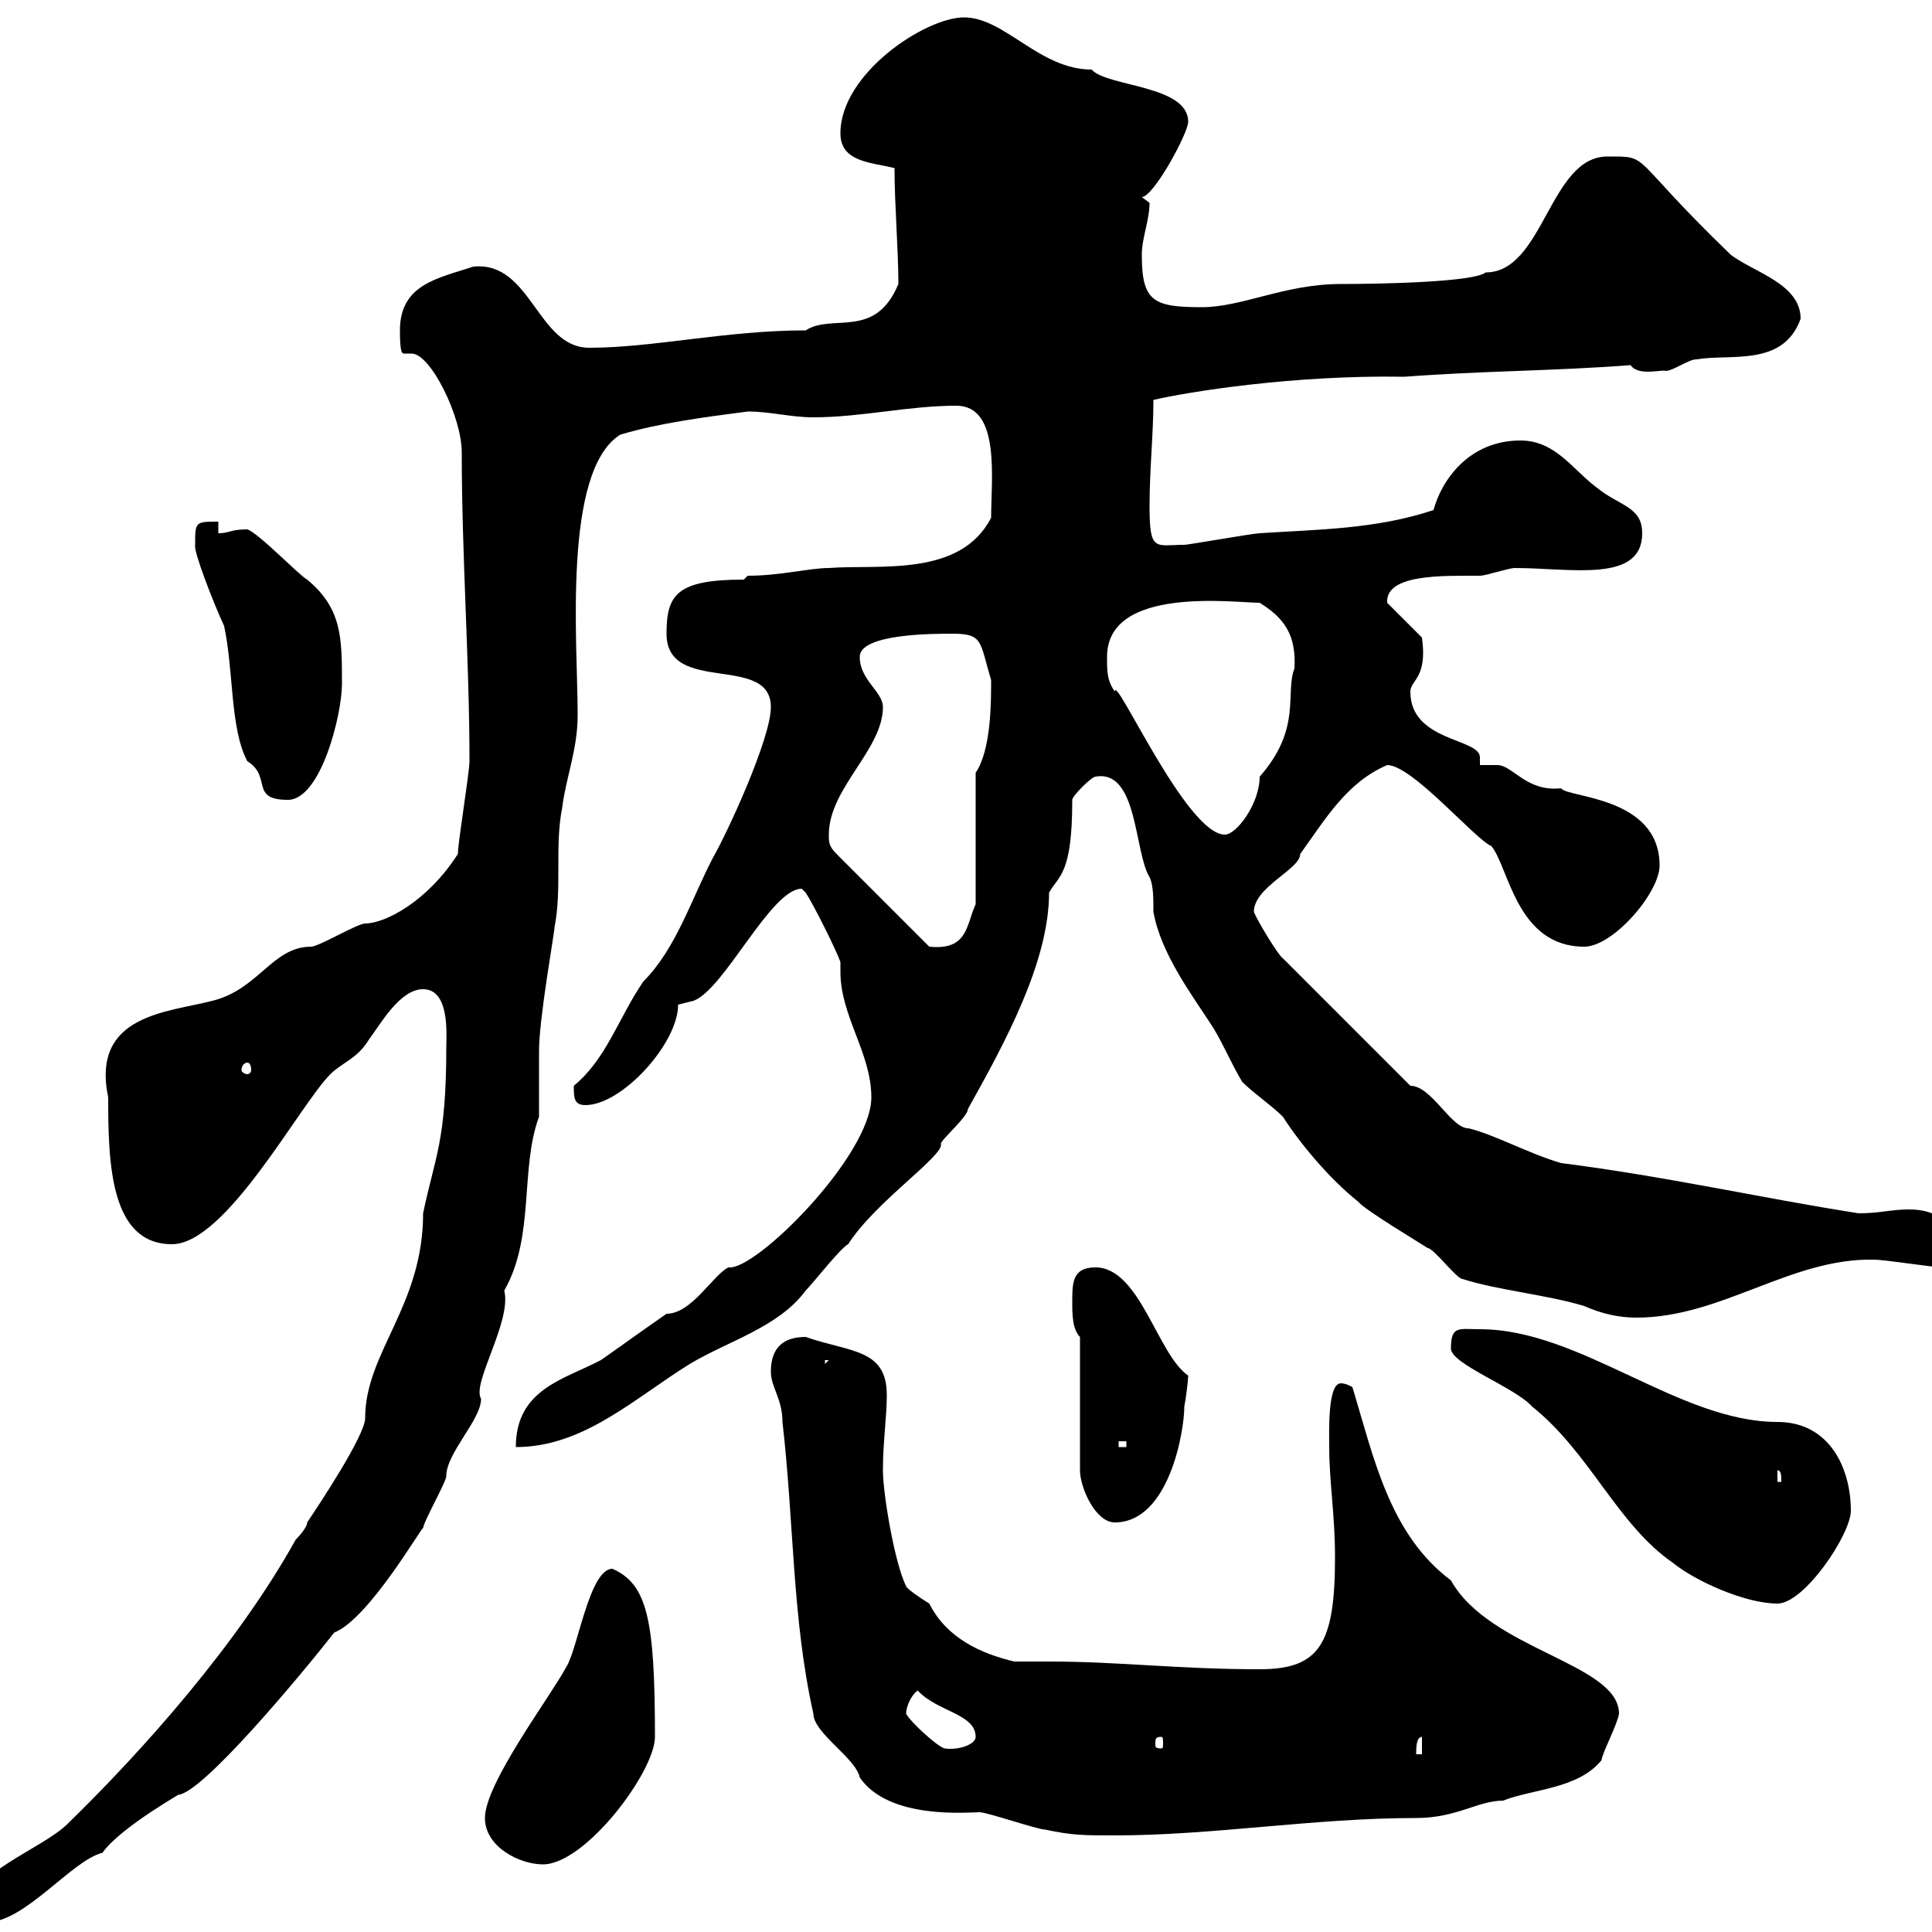 <svg xmlns="http://www.w3.org/2000/svg" xmlns:xlink="http://www.w3.org/1999/xlink" width="300" height="300"><path d="M-4.80 296.70C-4.80 297.60-3 298.50-2.10 298.50C3.90 298.50 11.10 288.90 15.90 287.70C18.90 283.50 29.40 277.80 27.60 278.70C31.20 278.70 46.50 260.40 51.90 253.50C57.30 251.40 65.70 236.70 65.70 237.30C65.70 236.40 69.30 230.10 69.30 229.20C69.30 225.60 74.70 220.50 74.70 217.20C73.20 214.80 79.50 205.20 78.30 200.40C83.10 192 80.70 181.50 83.70 173.40C83.70 172.20 83.70 164.40 83.70 163.20C83.70 158.10 86.10 144.90 86.10 144C87.30 138 86.10 131.40 87.30 125.40C87.90 120.60 89.70 116.40 89.70 111C89.70 99.90 87.30 73.20 96.30 67.50C102.30 65.70 109.20 64.80 116.10 63.90C119.70 63.90 122.70 64.80 126.30 64.80C133.80 64.80 141 63 148.50 63C155.40 63 153.90 74.40 153.90 80.40C149.10 89.70 136.50 87.60 128.70 88.20C125.70 88.20 121.20 89.40 116.10 89.40L115.50 90C105 90 103.50 92.40 103.50 98.40C103.50 108 119.70 101.40 119.70 109.80C119.70 114.60 113.10 129 110.70 133.20C107.40 139.50 105 147.30 99.90 152.40C96 158.10 94.20 164.40 89.10 168.60C89.10 170.40 89.10 171.60 90.90 171.60C96.60 171.60 105.30 162 105.30 156C105.30 156 107.70 155.40 107.70 155.40C112.50 153.60 119.70 138 124.50 138C124.50 138 125.10 138.60 125.10 138.60C126.30 140.40 129.90 147.60 130.50 149.40C130.50 150 130.50 150.60 130.50 150.90C130.50 157.80 135.30 163.50 135.30 170.40C135.30 179.40 117.30 197.40 113.10 196.80C110.70 198 107.40 204 103.50 204C99.60 206.70 94.20 210.60 93.30 211.20C87.60 214.20 80.10 215.70 80.10 224.70C90.60 224.70 98.40 217.20 107.10 211.80C113.10 208.20 120.90 206.10 125.10 200.40C126.30 199.20 130.50 193.80 131.70 193.20C135.90 186.60 146.70 179.40 146.10 177.60C146.10 177 150.30 173.40 150.30 172.20C156 162 162.90 149.40 162.90 138.60C164.40 135.90 166.50 135.90 166.50 124.20C166.50 123.60 169.50 120.60 170.10 120.60C176.70 119.40 176.10 132.30 178.50 136.20C179.10 137.40 179.10 139.50 179.10 141.60C180.30 148.20 185.10 154.50 188.40 159.60C190.20 162.60 191.10 165 192.90 168C194.70 169.80 197.40 171.60 199.20 173.40C201.90 177.60 206.40 183 210.90 186.60C211.80 187.80 220.80 193.20 221.70 193.80C222.60 193.80 226.20 198.60 227.10 198.60C232.80 200.40 240 201 246 202.80C248.70 204 251.40 204.60 254.10 204.60C267.30 204.60 278.10 195.30 291 195.60C292.80 195.60 300 196.80 301.80 196.80L305.40 195C303.60 190.20 301.20 187.80 296.40 187.80C293.70 187.80 291.90 188.40 288.60 188.40C273.30 186 258.90 182.70 242.40 180.60C237.30 179.10 231.90 176.10 228 175.20C225.30 175.20 222.30 168.60 219 168.60L199.20 148.80C198.60 148.50 195.30 143.10 194.70 141.60C194.70 137.70 201.90 135 201.90 132.60C205.80 127.20 209.10 121.50 215.40 118.80C219.30 118.80 228.90 130.20 231.60 131.40C234.30 134.70 235.50 147 246 147C250.50 147 257.70 138.60 257.70 134.40C257.70 123.60 243.30 123.90 242.40 122.40C237 123 234.90 118.80 232.50 118.80C231.60 118.80 231 118.80 229.80 118.80C229.80 118.20 229.80 117.90 229.80 117.60C229.80 114.60 219 115.20 219 107.40C219 105.60 221.70 105.30 220.80 99L215.40 93.60C215.10 89.10 224.10 89.40 229.80 89.40C230.70 89.40 234.30 88.20 235.20 88.20C243.90 88.20 255 90.60 255 82.80C255 78.60 251.40 78.60 247.80 75.60C244.20 72.90 241.50 68.40 236.10 68.40C228 68.40 223.80 74.70 222.60 79.20C213.60 82.20 204.60 82.20 195.60 82.80C194.70 82.80 184.50 84.60 183.90 84.60C179.40 84.60 178.50 85.80 178.50 78.60C178.50 72.90 179.10 67.50 179.10 62.10C184.20 60.90 200.70 58.20 218.10 58.50C229.80 57.60 241.50 57.60 253.20 56.70C254.40 58.50 258.30 57.30 258.60 57.60C259.80 57.60 262.20 55.80 263.40 55.80C268.80 54.90 276.90 57 279.60 49.50C279.60 44.10 272.40 42.30 268.80 39.60C252.60 24 256.50 24.30 249.60 24.30C240.60 24.30 239.70 42.30 230.70 42.30C228.90 43.80 214.50 44.10 208.20 44.10C199.50 44.10 192.90 47.70 186.60 47.70C179.10 47.70 177.30 46.80 177.30 39.60C177.30 36.90 178.50 34.20 178.50 31.50C178.50 31.50 177.30 30.60 177.30 30.60C179.10 30.60 184.50 20.70 184.50 18.90C184.50 13.20 171.90 13.50 169.50 10.80C161.40 10.80 156 2.70 149.70 2.70C143.70 2.70 130.50 11.40 130.50 20.70C130.50 25.20 135.30 25.20 138.90 26.10C138.90 31.80 139.50 38.70 139.50 44.10C135.90 52.80 129.30 48.60 125.10 51.30C112.80 51.30 101.40 54 91.50 54C83.40 54 82.50 40.50 73.50 41.40C68.10 43.20 62.10 44.10 62.10 51.30C62.10 54.60 62.40 54.90 62.70 54.90C63.30 54.90 63.60 54.90 63.90 54.90C66.90 54.90 71.70 64.80 71.70 70.20C71.70 86.40 72.90 102.60 72.90 118.20C72.90 120 71.10 130.80 71.10 132.60C66.30 140.10 59.70 143.40 56.70 143.40C55.50 143.40 49.50 147 48.30 147C42.30 147 40.20 153.60 33 155.40C26.10 157.20 14.10 157.50 16.80 170.40C16.80 180.60 17.10 193.20 26.70 193.20C35.10 193.20 46.50 171.60 51.30 166.80C53.10 165 55.50 164.40 57.30 161.40C59.10 159 62.10 153.60 65.70 153.60C69.90 153.60 69.30 160.80 69.30 162.60C69.30 177.30 67.50 179.70 65.70 188.40C65.70 202.80 56.70 210 56.70 220.20C56.70 222.90 49.50 233.70 47.70 236.40C47.70 237.30 45.90 239.10 45.90 239.10C36.90 255.30 22.20 271.80 10.50 283.20C6.60 287.10-5.10 291-4.80 296.70ZM75.30 282.30C75.30 286.80 80.70 289.50 84.30 289.50C90.90 289.50 101.70 275.10 101.70 269.70C101.70 251.40 100.50 246 95.10 243.60C91.50 243.60 89.70 256.20 87.90 258.90C85.50 263.40 75.30 276.90 75.30 282.30ZM119.70 213C119.70 215.40 121.50 217.20 121.50 220.80C123.30 236.40 123 251.40 126.30 266.10C126.30 269.10 132.90 273 133.50 276C138 282.60 150.30 281.40 152.10 281.40C153.30 281.40 161.10 284.10 162.30 284.10C166.50 285 168.30 285 173.10 285C188.40 285 204 282.30 219.90 282.30C226.20 282.30 229.50 279.60 233.40 279.60C237.90 277.80 245.10 277.80 248.70 273.30C248.70 272.40 251.10 267.90 251.40 266.10C251.40 258.30 231.30 256.20 225.30 245.40C215.70 238.20 213.30 226.20 210 215.40C210 215.40 209.10 214.80 208.20 214.80C206.10 214.80 206.40 222.60 206.40 224.70C206.40 230.10 207.30 235.20 207.30 241.80C207.30 255.30 204.90 259.20 195.60 259.20C183 259.20 173.70 258 162.90 258C161.10 258 159.30 258 157.50 258C152.40 256.80 147 254.40 144.30 249C142.80 248.10 140.70 246.60 140.70 246.30C138.90 242.70 137.10 231.90 137.10 228.30C137.10 223.80 137.70 220.20 137.70 216.60C137.70 209.40 132 210 125.10 207.60C121.50 207.60 119.70 209.40 119.70 213ZM220.80 269.70L220.80 272.40L219.90 272.40C219.90 271.50 219.90 269.70 220.80 269.70ZM140.70 266.10C140.70 265.20 141.30 263.40 142.50 262.50C145.50 265.80 151.50 266.10 151.50 269.70C151.50 270.90 148.80 271.80 146.70 271.50C145.50 271.20 141.30 267.30 140.70 266.10ZM180.30 269.70C180.60 269.70 180.60 270 180.60 270.90C180.60 271.20 180.60 271.50 180.30 271.50C179.40 271.50 179.40 271.20 179.40 270.90C179.40 270 179.40 269.70 180.30 269.70ZM225.30 209.40C225.30 211.80 235.20 215.40 237.90 218.40C246.90 225.60 251.10 236.70 259.80 242.70C263.10 245.40 270.90 249 276 249C280.20 249 287.40 238.20 287.40 234.60C287.40 228 284.10 220.80 276 220.80C260.70 220.80 245.40 206.40 229.80 206.40C226.50 206.40 225.30 205.80 225.30 209.40ZM167.70 207.60L167.70 228.30C167.70 231 170.10 236.40 173.10 236.40C181.50 236.40 183.90 222.30 183.90 218.40C184.20 216.90 184.50 214.20 184.50 213.60C179.70 210.30 177 196.80 170.10 196.80C166.50 196.80 166.50 199.20 166.50 202.20C166.50 204 166.50 206.40 167.70 207.60ZM276 228.30C276.60 228.30 276.60 229.20 276.60 230.10L276 230.10ZM173.70 223.80L174.90 223.80L174.90 224.70L173.70 224.70ZM128.10 211.20L128.70 211.20L128.10 211.80ZM38.40 165C38.70 165 39 165.30 39 166.20C39 166.50 38.70 166.80 38.40 166.80C38.10 166.80 37.50 166.50 37.50 166.20C37.50 165.30 38.10 165 38.40 165ZM128.70 129.60C128.70 122.40 137.10 116.40 137.10 109.80C137.10 107.40 133.50 105.60 133.50 102C133.50 98.40 144.90 98.40 147.90 98.40C152.70 98.40 152.10 99.60 153.90 105.60C153.90 109.20 153.90 116.40 151.50 120L151.50 140.40C150 143.70 150.30 147.60 144.30 147L129.90 132.60C128.70 131.40 128.70 130.80 128.70 129.60ZM171.90 102C171.90 90.90 191.70 93.60 195.60 93.60C199.50 96 201.30 98.70 201 103.80C199.50 107.70 202.20 113.10 195.60 120.60C195.60 124.80 192 129.60 190.20 129.60C184.20 129.60 173.10 104.40 173.10 107.40C171.90 105.60 171.90 104.40 171.90 102ZM30.30 84.60C30 85.50 33 93.30 34.80 97.20C36.30 104.10 35.70 113.10 38.40 118.20C42.30 120.60 38.70 124.20 44.70 124.20C49.80 124.20 53.10 111 53.10 106.20C53.10 99 53.10 94.50 47.70 90C46.50 89.40 40.20 82.80 38.40 82.20C35.70 82.20 35.70 82.80 33.90 82.80L33.90 81C30.30 81 30.30 81 30.30 84.60Z"/></svg>